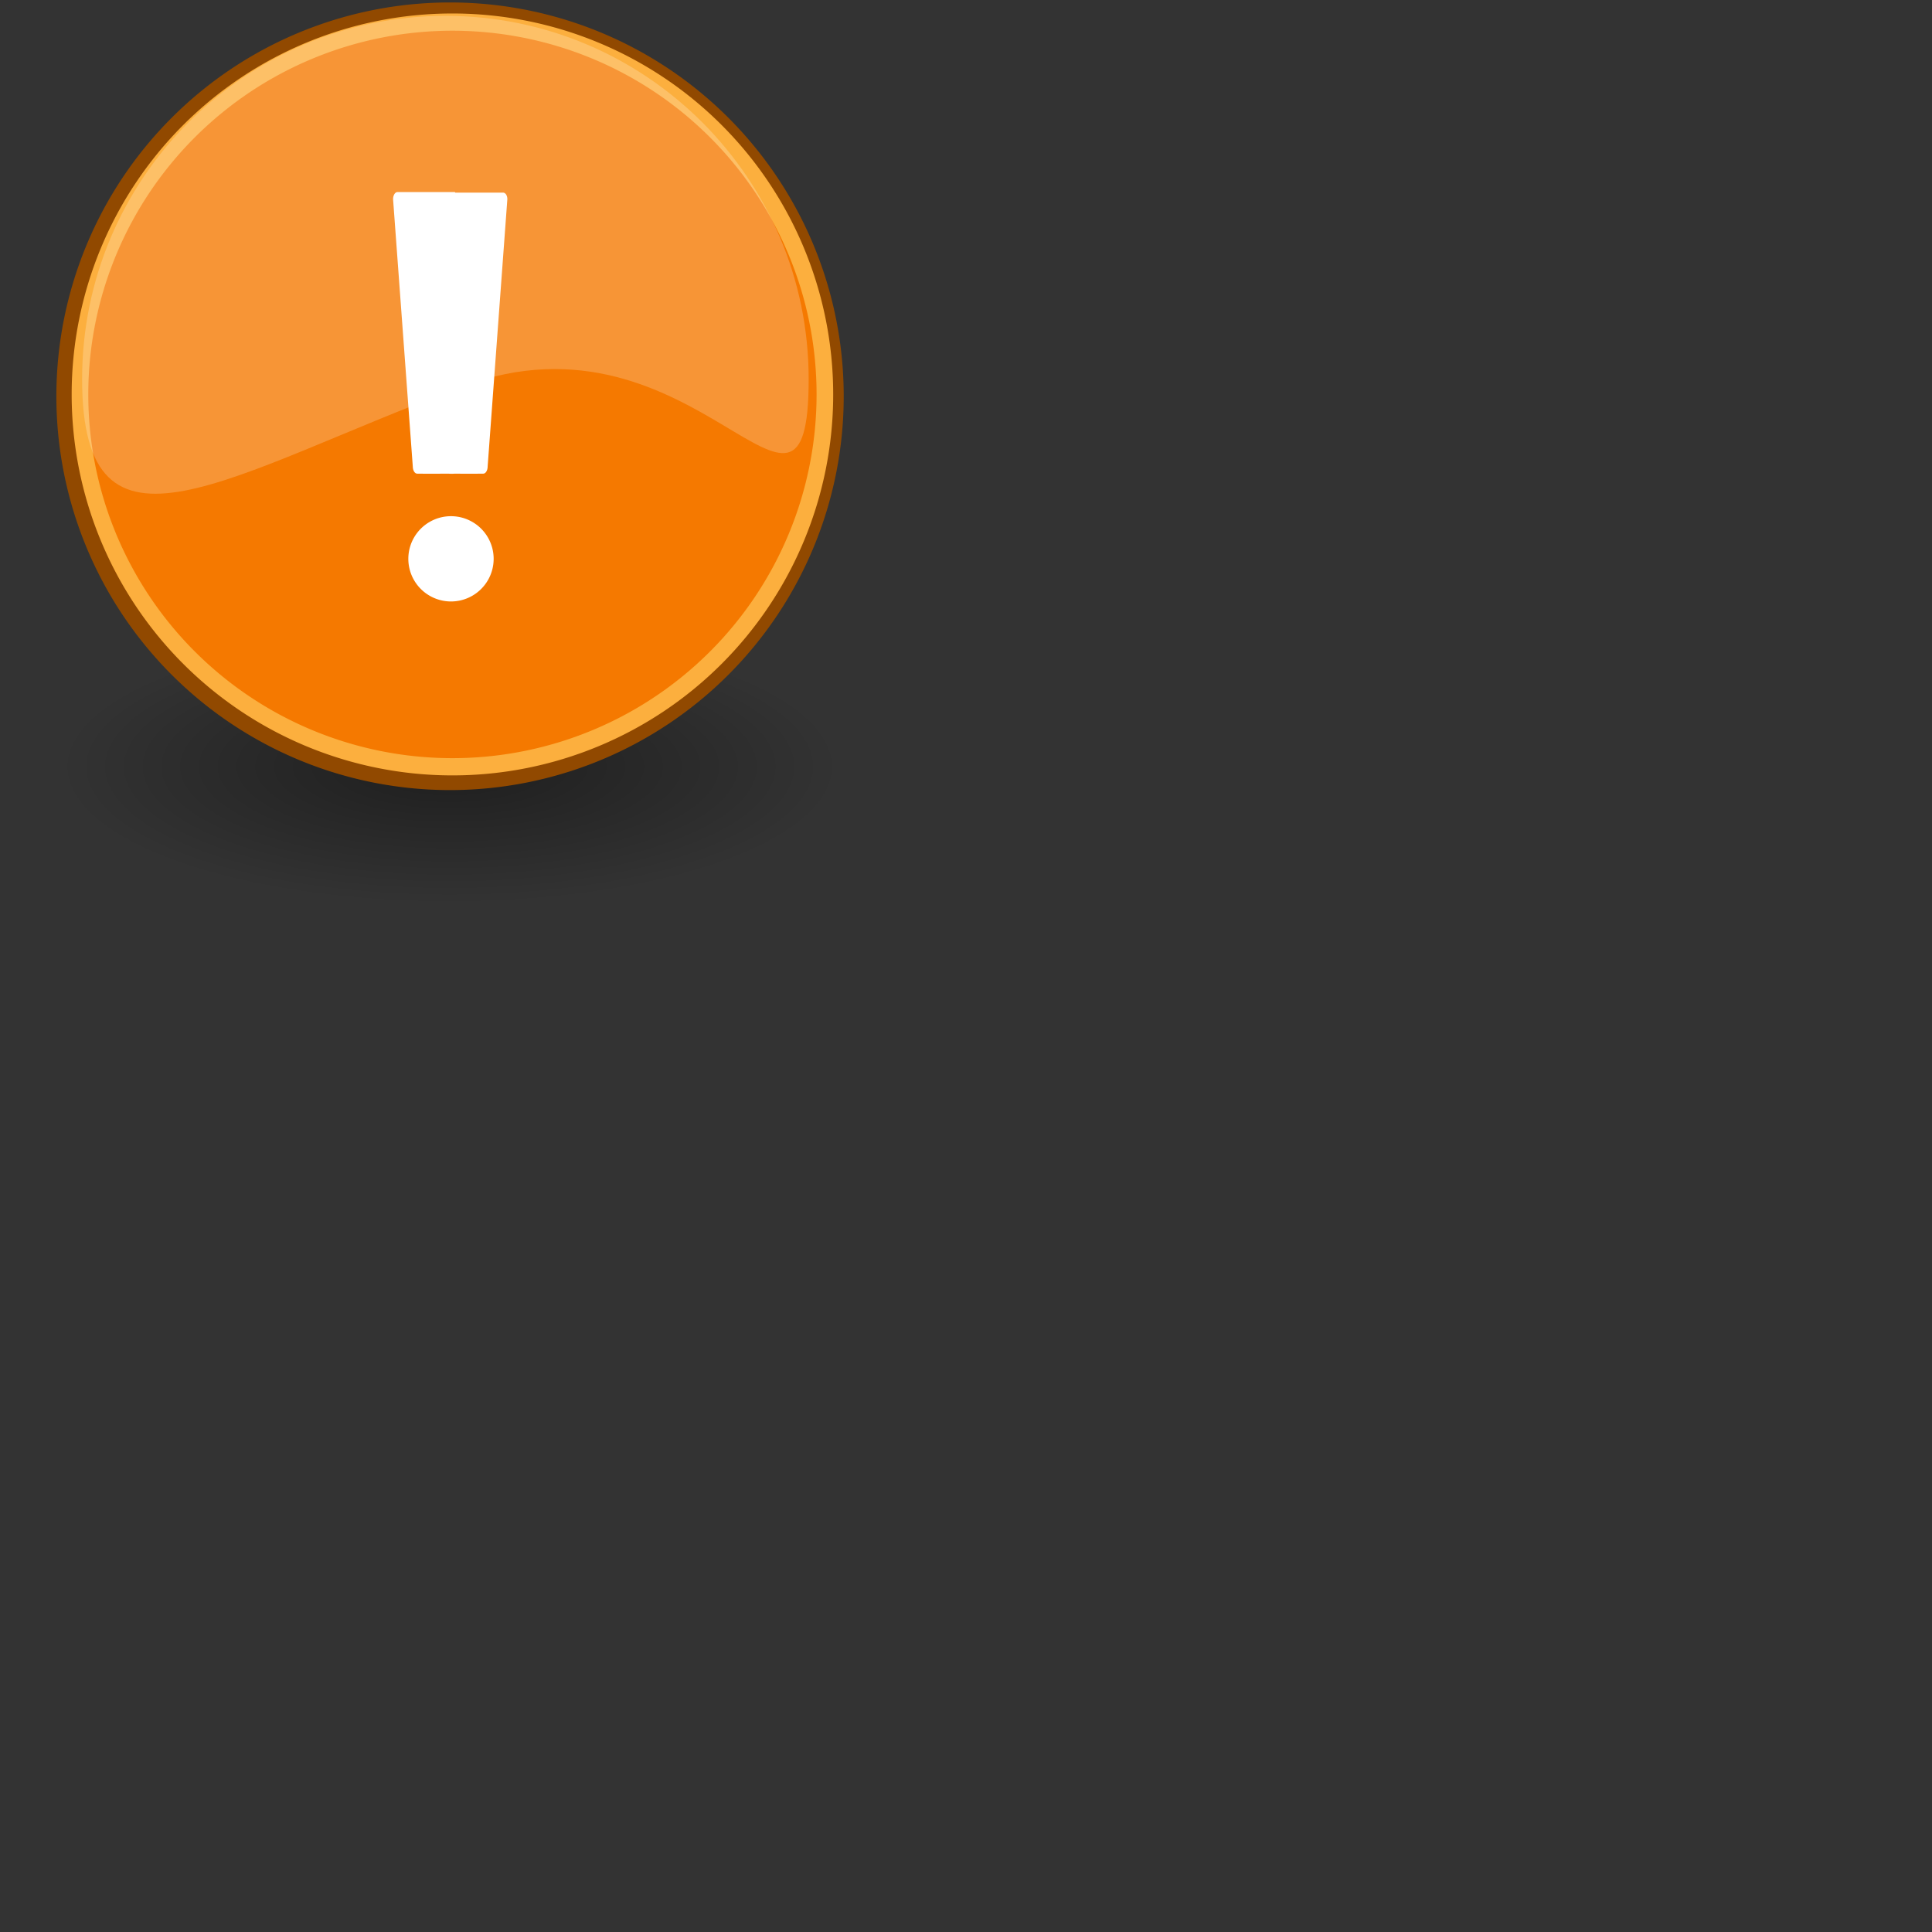 <?xml version="1.0" encoding="UTF-8" standalone="no"?>
<!-- Created with Inkscape (http://www.inkscape.org/) -->
<svg
   xmlns:svg="http://www.w3.org/2000/svg"
   xmlns="http://www.w3.org/2000/svg"
   xmlns:xlink="http://www.w3.org/1999/xlink"
   version="1.0"
   width="48"
   height="48"
   id="svg1800">
  <rect width="100%" height="100%" fill="#333333" stroke="none"/>
  <defs
     id="defs3">
    <linearGradient
       id="linearGradient3101">
      <stop
         id="stop3103"
         style="stop-color:#000000;stop-opacity:1"
         offset="0" />
      <stop
         id="stop3105"
         style="stop-color:#000000;stop-opacity:0"
         offset="1" />
    </linearGradient>
    <radialGradient
       cx="17.312"
       cy="25.531"
       r="9.688"
       fx="17.312"
       fy="25.531"
       id="radialGradient3107"
       xlink:href="#linearGradient3101"
       gradientUnits="userSpaceOnUse"
       gradientTransform="matrix(1,0,0,0.352,0,16.554)" />
  </defs>
  <g
     transform="scale(0.46,0.46)"
     id="g10">
    <g
       id="layer1">
      <path
         d="M 27,25.531 A 9.688,3.406 0 1 1 7.625,25.531 A 9.688,3.406 0 1 1 27,25.531 z"
         transform="matrix(2.183,0,0,2.183,-13.504,-14.35)"
         id="path3099"
         style="opacity:0.409;fill:url(#radialGradient3107);fill-opacity:1;fill-rule:nonzero;stroke:none;stroke-width:1.105;stroke-linecap:butt;stroke-linejoin:miter;marker:none;marker-start:none;marker-mid:none;marker-end:none;stroke-miterlimit:4;stroke-dasharray:none;stroke-dashoffset:0;stroke-opacity:1;visibility:visible;display:inline;overflow:visible" />
      <path
         d="M 46.139,23.428 A 22.009,21.213 0 1 1 2.121,23.428 A 22.009,21.213 0 1 1 46.139,23.428 z"
         transform="matrix(0.945,0,0,0.98,1.504,-1.557)"
         id="path1650"
         style="opacity:1;fill:#f57900;fill-opacity:1;fill-rule:nonzero;stroke:#914900;stroke-width:0.982;stroke-linecap:round;stroke-linejoin:round;stroke-miterlimit:4;stroke-dasharray:none;stroke-dashoffset:0;stroke-opacity:1" />
      <path
         d="M 46.139,23.428 A 22.009,21.213 0 1 1 2.121,23.428 A 22.009,21.213 0 1 1 46.139,23.428 z"
         transform="matrix(0.914,0,0,0.948,2.381,-0.906)"
         id="path3392"
         style="opacity:1;fill:none;fill-opacity:1;fill-rule:nonzero;stroke:#fcaf3e;stroke-width:0.982;stroke-linecap:round;stroke-linejoin:round;stroke-miterlimit:4;stroke-dasharray:none;stroke-dashoffset:0;stroke-opacity:1" />
      <path
         d="M 21.465,10.373 C 21.337,10.373 21.23,10.548 21.23,10.757 L 22.295,25.198 C 22.295,25.407 22.402,25.582 22.53,25.582 C 22.53,25.582 23.371,25.594 24.064,25.582 C 24.292,25.578 24.362,25.602 24.569,25.582 C 25.262,25.594 26.103,25.582 26.103,25.582 C 26.231,25.582 26.338,25.407 26.338,25.198 L 27.402,10.757 C 27.402,10.548 27.296,10.403 27.168,10.403 L 24.587,10.403 C 24.578,10.401 24.579,10.373 24.569,10.373 L 21.465,10.373 z"
         id="rect1872"
         style="fill:#ffffff;fill-opacity:1;fill-rule:nonzero;stroke:none;stroke-width:4.122;stroke-linecap:round;stroke-linejoin:round;stroke-miterlimit:4;stroke-dashoffset:0;stroke-opacity:1" />
      <path
         d="M -11.875,34.062 A 4.562,3.812 0 1 1 -21,34.062 A 4.562,3.812 0 1 1 -11.875,34.062 z"
         transform="matrix(0.505,0,0,0.604,32.659,9.609)"
         id="path2062"
         style="opacity:1;fill:#ffffff;fill-opacity:1;fill-rule:nonzero;stroke:none;stroke-width:4.122;stroke-linecap:round;stroke-linejoin:round;stroke-miterlimit:4;stroke-dasharray:none;stroke-dashoffset:0;stroke-opacity:1" />
      <path
         d="M 43.676,20.477 C 43.676,31.307 37.624,16.171 25.002,20.863 C 12.279,25.593 4.435,31.307 4.435,20.477 C 4.435,9.646 13.225,0.856 24.056,0.856 C 34.886,0.856 43.676,9.646 43.676,20.477 z"
         id="path3068"
         style="fill:#fffeff;fill-opacity:0.214;fill-rule:nonzero;stroke:none;stroke-width:1;stroke-linecap:round;stroke-linejoin:round;stroke-miterlimit:4;stroke-dashoffset:0;stroke-opacity:1" />
    </g>
  </g>
</svg>
